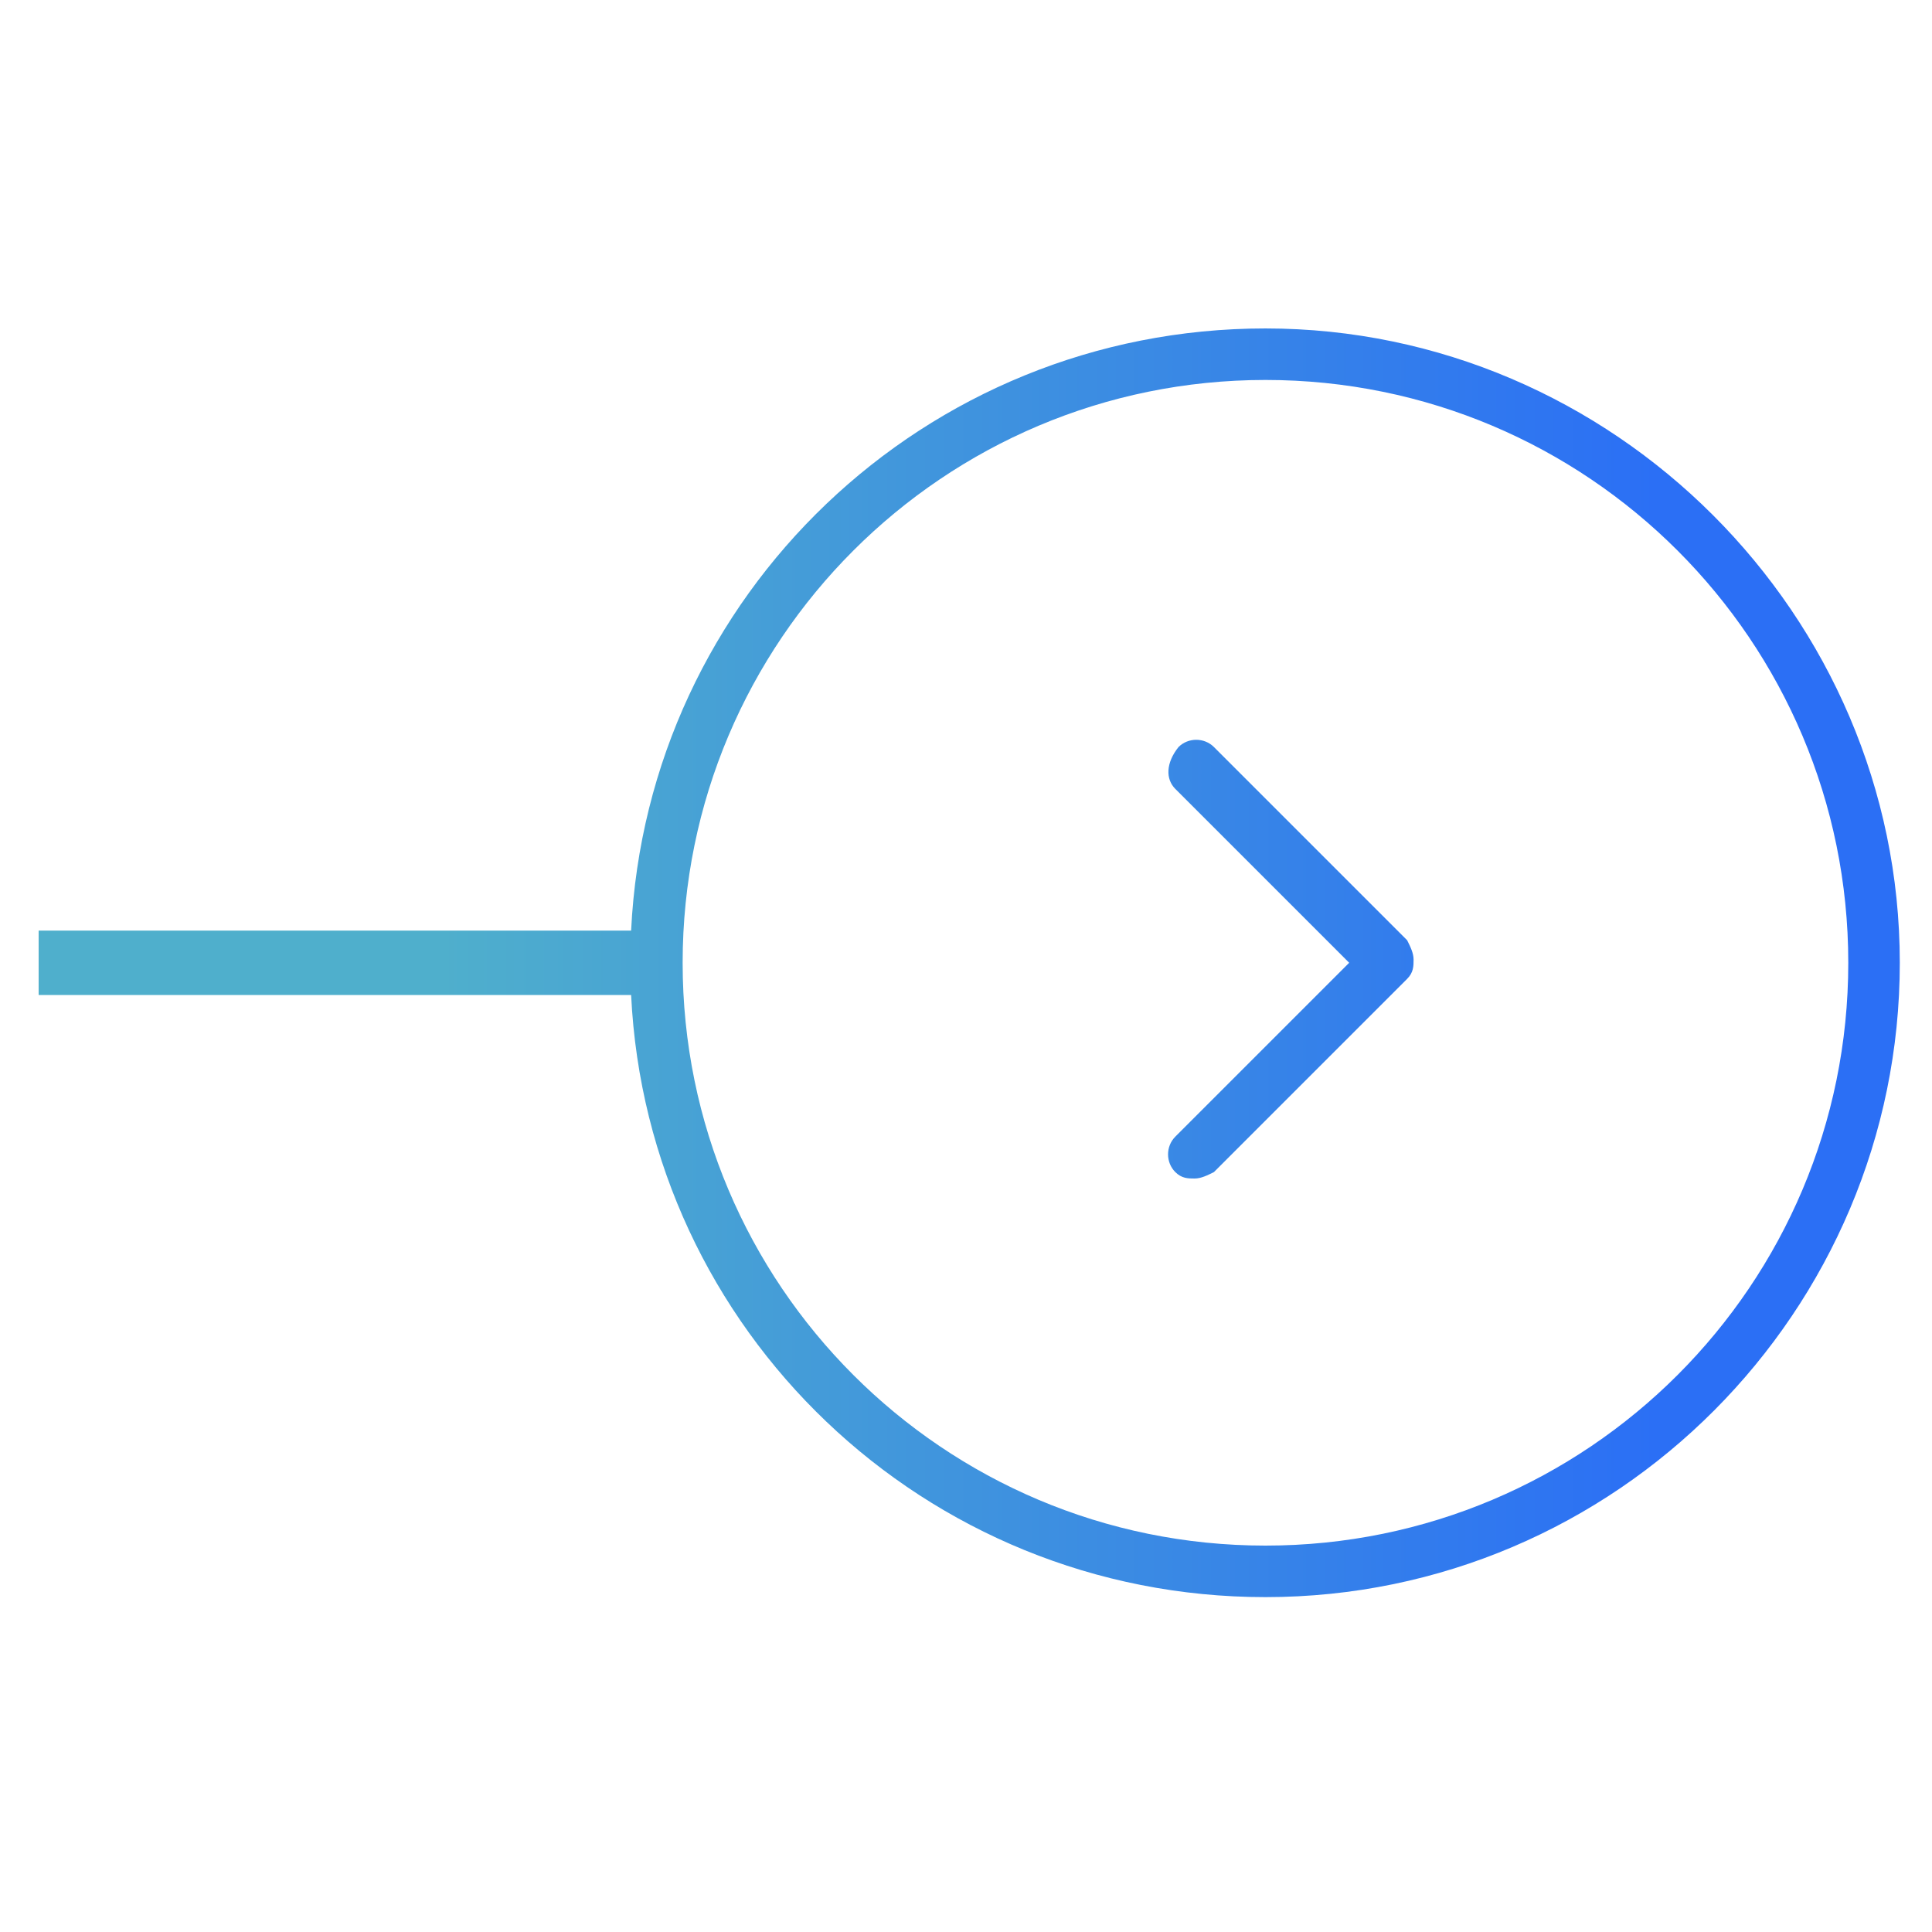 <?xml version="1.0" encoding="utf-8"?>
<!-- Generator: Adobe Illustrator 22.0.1, SVG Export Plug-In . SVG Version: 6.00 Build 0)  -->
<svg version="1.1" id="Layer_1" xmlns="http://www.w3.org/2000/svg" xmlns:xlink="http://www.w3.org/1999/xlink" x="0px" y="0px"
	 viewBox="0 0 60 60" style="enable-background:new 0 0 60 60;" xml:space="preserve">
<style type="text/css">
	.st0{fill:url(#SVGID_1_);}
	.st1{fill:url(#SVGID_2_);}
	.st2{fill:url(#SVGID_3_);}
	.st3{fill:url(#SVGID_4_);}
	.st4{fill:url(#SVGID_5_);}
	.st5{fill:url(#SVGID_6_);}
	.st6{fill:url(#SVGID_7_);}
	.st7{fill:url(#SVGID_8_);}
	.st8{fill:url(#SVGID_9_);}
	.st9{fill:url(#SVGID_10_);}
	.st10{fill:url(#SVGID_11_);}
	.st11{fill:url(#SVGID_12_);}
	.st12{fill:url(#SVGID_13_);}
	.st13{fill:url(#SVGID_14_);}
	.st14{fill:url(#SVGID_15_);}
	.st15{fill:url(#SVGID_16_);}
	.st16{fill:url(#SVGID_17_);}
	.st17{fill:url(#SVGID_18_);}
	.st18{fill:url(#SVGID_19_);}
	.st19{fill:url(#SVGID_20_);}
	.st20{fill:url(#SVGID_21_);}
	.st21{fill:url(#SVGID_22_);}
	.st22{fill:url(#SVGID_23_);}
	.st23{fill:url(#SVGID_24_);}
	.st24{fill:url(#SVGID_25_);}
	.st25{fill:url(#SVGID_26_);}
	.st26{fill:url(#SVGID_27_);}
	.st27{fill:url(#SVGID_28_);}
	.st28{fill:url(#SVGID_29_);}
	.st29{fill:url(#SVGID_30_);}
	.st30{fill:url(#SVGID_31_);}
	.st31{fill:url(#SVGID_32_);}
	.st32{fill:url(#SVGID_33_);}
	.st33{fill:url(#SVGID_34_);}
	.st34{fill:url(#SVGID_35_);}
	.st35{fill:url(#SVGID_36_);}
	.st36{fill:url(#SVGID_37_);}
	.st37{fill:url(#SVGID_38_);}
	.st38{fill:url(#SVGID_39_);}
	.st39{fill:url(#SVGID_40_);}
	.st40{fill:url(#SVGID_41_);}
	.st41{fill:url(#SVGID_42_);}
	.st42{fill:url(#SVGID_43_);}
	.st43{fill:url(#SVGID_44_);}
	.st44{fill:url(#SVGID_45_);}
	.st45{fill:url(#SVGID_46_);}
	.st46{fill:url(#SVGID_47_);}
	.st47{fill:url(#SVGID_48_);}
	.st48{fill:url(#SVGID_49_);}
	.st49{fill:url(#SVGID_50_);}
	.st50{fill:url(#SVGID_51_);}
	.st51{fill:url(#SVGID_52_);}
</style>
<g id="_x31_2">
	<g>
		<linearGradient id="SVGID_1_" gradientUnits="userSpaceOnUse" x1="-52.08" y1="35.42" x2="-16.232" y2="-0.427">
			<stop  offset="0" style="stop-color:#4FAFCC"/>
			<stop  offset="1" style="stop-color:#2B6FF5"/>
		</linearGradient>
		<path class="st0" d="M-15.9,51.8h-58.3V4.9h58.3V51.8z M-72.7,50.3h55.3V6.4h-55.3V50.3z"/>
	</g>
	<g>
		<linearGradient id="SVGID_2_" gradientUnits="userSpaceOnUse" x1="-61.799" y1="25.701" x2="-25.951" y2="-10.146">
			<stop  offset="0" style="stop-color:#4FAFCC"/>
			<stop  offset="1" style="stop-color:#2B6FF5"/>
		</linearGradient>
		<rect x="-74.2" y="11.2" class="st1" width="52.3" height="1.5"/>
	</g>
	<g>
		<linearGradient id="SVGID_3_" gradientUnits="userSpaceOnUse" x1="-73.723" y1="13.777" x2="-37.875" y2="-22.071">
			<stop  offset="0" style="stop-color:#4FAFCC"/>
			<stop  offset="1" style="stop-color:#2B6FF5"/>
		</linearGradient>
		<rect x="-69.9" y="8.2" class="st2" width="2" height="1.5"/>
	</g>
	<g>
		<linearGradient id="SVGID_4_" gradientUnits="userSpaceOnUse" x1="-71.675" y1="15.825" x2="-35.828" y2="-20.023">
			<stop  offset="0" style="stop-color:#4FAFCC"/>
			<stop  offset="1" style="stop-color:#2B6FF5"/>
		</linearGradient>
		<rect x="-65.8" y="8.2" class="st3" width="2" height="1.5"/>
	</g>
	<g>
		<linearGradient id="SVGID_5_" gradientUnits="userSpaceOnUse" x1="-69.628" y1="17.872" x2="-33.78" y2="-17.976">
			<stop  offset="0" style="stop-color:#4FAFCC"/>
			<stop  offset="1" style="stop-color:#2B6FF5"/>
		</linearGradient>
		<rect x="-61.7" y="8.2" class="st4" width="2" height="1.5"/>
	</g>
	<g>
		<linearGradient id="SVGID_6_" gradientUnits="userSpaceOnUse" x1="-54.809" y1="32.691" x2="-18.962" y2="-3.157">
			<stop  offset="0" style="stop-color:#4FAFCC"/>
			<stop  offset="1" style="stop-color:#2B6FF5"/>
		</linearGradient>
		<polygon class="st5" points="-21.9,29.2 -23.4,29.2 -23.4,18.2 -66.7,18.2 -66.7,27.7 -25.9,27.7 -25.9,29.2 -68.2,29.2 
			-68.2,16.7 -21.9,16.7 		"/>
	</g>
	<g>
		<linearGradient id="SVGID_7_" gradientUnits="userSpaceOnUse" x1="-56.781" y1="30.719" x2="-20.933" y2="-5.128">
			<stop  offset="0" style="stop-color:#4FAFCC"/>
			<stop  offset="1" style="stop-color:#2B6FF5"/>
		</linearGradient>
		<path class="st6" d="M-55.5,39.1h-12.7v-6.6h12.7V39.1z M-66.7,37.6h9.7V34h-9.7V37.6z"/>
	</g>
	<g>
		<linearGradient id="SVGID_8_" gradientUnits="userSpaceOnUse" x1="-48.384" y1="39.116" x2="-12.537" y2="3.268">
			<stop  offset="0" style="stop-color:#4FAFCC"/>
			<stop  offset="1" style="stop-color:#2B6FF5"/>
		</linearGradient>
		<path class="st7" d="M-38.7,39.1h-12.7v-6.6h12.7V39.1z M-49.9,37.6h9.7V34h-9.7V37.6z"/>
	</g>
	<g>
		<linearGradient id="SVGID_9_" gradientUnits="userSpaceOnUse" x1="-39.988" y1="47.512" x2="-4.141" y2="11.664">
			<stop  offset="0" style="stop-color:#4FAFCC"/>
			<stop  offset="1" style="stop-color:#2B6FF5"/>
		</linearGradient>
		<path class="st8" d="M-21.9,39.1h-12.7v-6.6h12.7V39.1z M-33.1,37.6h9.7V34h-9.7V37.6z"/>
	</g>
	<g>
		<linearGradient id="SVGID_10_" gradientUnits="userSpaceOnUse" x1="-53.661" y1="33.839" x2="-17.813" y2="-2.009">
			<stop  offset="0" style="stop-color:#4FAFCC"/>
			<stop  offset="1" style="stop-color:#2B6FF5"/>
		</linearGradient>
		<rect x="-68.2" y="41.3" class="st9" width="12.7" height="1.5"/>
	</g>
	<g>
		<linearGradient id="SVGID_11_" gradientUnits="userSpaceOnUse" x1="-53.179" y1="34.321" x2="-17.331" y2="-1.526">
			<stop  offset="0" style="stop-color:#4FAFCC"/>
			<stop  offset="1" style="stop-color:#2B6FF5"/>
		</linearGradient>
		<rect x="-68.2" y="44.9" class="st10" width="7.2" height="1.5"/>
	</g>
	<g>
		<linearGradient id="SVGID_12_" gradientUnits="userSpaceOnUse" x1="-45.265" y1="42.235" x2="-9.417" y2="6.388">
			<stop  offset="0" style="stop-color:#4FAFCC"/>
			<stop  offset="1" style="stop-color:#2B6FF5"/>
		</linearGradient>
		<rect x="-51.4" y="41.3" class="st11" width="12.7" height="1.5"/>
	</g>
	<g>
		<linearGradient id="SVGID_13_" gradientUnits="userSpaceOnUse" x1="-44.782" y1="42.718" x2="-8.935" y2="6.87">
			<stop  offset="0" style="stop-color:#4FAFCC"/>
			<stop  offset="1" style="stop-color:#2B6FF5"/>
		</linearGradient>
		<rect x="-51.4" y="44.9" class="st12" width="7.2" height="1.5"/>
	</g>
	<g>
		<linearGradient id="SVGID_14_" gradientUnits="userSpaceOnUse" x1="-36.869" y1="50.631" x2="-1.021" y2="14.784">
			<stop  offset="0" style="stop-color:#4FAFCC"/>
			<stop  offset="1" style="stop-color:#2B6FF5"/>
		</linearGradient>
		<rect x="-34.6" y="41.3" class="st13" width="12.7" height="1.5"/>
	</g>
	<g>
		<linearGradient id="SVGID_15_" gradientUnits="userSpaceOnUse" x1="-36.386" y1="51.114" x2="-0.538" y2="15.266">
			<stop  offset="0" style="stop-color:#4FAFCC"/>
			<stop  offset="1" style="stop-color:#2B6FF5"/>
		</linearGradient>
		<rect x="-34.6" y="44.9" class="st14" width="7.2" height="1.5"/>
	</g>
</g>
<g id="_x31_2_1_">
	<g>
		<linearGradient id="SVGID_16_" gradientUnits="userSpaceOnUse" x1="-61.08" y1="-2.58" x2="-25.232" y2="-38.427">
			<stop  offset="0" style="stop-color:#4FAFCC"/>
			<stop  offset="1" style="stop-color:#2B6FF5"/>
		</linearGradient>
		<path class="st15" d="M-24.9,13.8h-58.3v-46.9h58.3V13.8z M-81.7,12.3h55.3v-43.9h-55.3V12.3z"/>
	</g>
	<g>
		<linearGradient id="SVGID_17_" gradientUnits="userSpaceOnUse" x1="-70.799" y1="-12.299" x2="-34.951" y2="-48.146">
			<stop  offset="0" style="stop-color:#4FAFCC"/>
			<stop  offset="1" style="stop-color:#2B6FF5"/>
		</linearGradient>
		<rect x="-83.2" y="-26.8" class="st16" width="52.3" height="1.5"/>
	</g>
	<g>
		<linearGradient id="SVGID_18_" gradientUnits="userSpaceOnUse" x1="-82.723" y1="-24.223" x2="-46.875" y2="-60.071">
			<stop  offset="0" style="stop-color:#4FAFCC"/>
			<stop  offset="1" style="stop-color:#2B6FF5"/>
		</linearGradient>
		<rect x="-78.9" y="-29.8" class="st17" width="2" height="1.5"/>
	</g>
	<g>
		<linearGradient id="SVGID_19_" gradientUnits="userSpaceOnUse" x1="-80.675" y1="-22.175" x2="-44.828" y2="-58.023">
			<stop  offset="0" style="stop-color:#4FAFCC"/>
			<stop  offset="1" style="stop-color:#2B6FF5"/>
		</linearGradient>
		<rect x="-74.8" y="-29.8" class="st18" width="2" height="1.5"/>
	</g>
	<g>
		<linearGradient id="SVGID_20_" gradientUnits="userSpaceOnUse" x1="-78.628" y1="-20.128" x2="-42.78" y2="-55.976">
			<stop  offset="0" style="stop-color:#4FAFCC"/>
			<stop  offset="1" style="stop-color:#2B6FF5"/>
		</linearGradient>
		<rect x="-70.7" y="-29.8" class="st19" width="2" height="1.5"/>
	</g>
	<g>
		<linearGradient id="SVGID_21_" gradientUnits="userSpaceOnUse" x1="-63.809" y1="-5.309" x2="-27.962" y2="-41.157">
			<stop  offset="0" style="stop-color:#4FAFCC"/>
			<stop  offset="1" style="stop-color:#2B6FF5"/>
		</linearGradient>
		<polygon class="st20" points="-30.9,-8.8 -32.4,-8.8 -32.4,-19.8 -75.7,-19.8 -75.7,-10.3 -34.9,-10.3 -34.9,-8.8 -77.2,-8.8 
			-77.2,-21.3 -30.9,-21.3 		"/>
	</g>
	<g>
		<linearGradient id="SVGID_22_" gradientUnits="userSpaceOnUse" x1="-65.781" y1="-7.281" x2="-29.933" y2="-43.129">
			<stop  offset="0" style="stop-color:#4FAFCC"/>
			<stop  offset="1" style="stop-color:#2B6FF5"/>
		</linearGradient>
		<path class="st21" d="M-64.5,1.1h-12.7v-6.6h12.7V1.1z M-75.7-0.4h9.7V-4h-9.7V-0.4z"/>
	</g>
	<g>
		<linearGradient id="SVGID_23_" gradientUnits="userSpaceOnUse" x1="-57.384" y1="1.116" x2="-21.537" y2="-34.732">
			<stop  offset="0" style="stop-color:#4FAFCC"/>
			<stop  offset="1" style="stop-color:#2B6FF5"/>
		</linearGradient>
		<path class="st22" d="M-47.7,1.1h-12.7v-6.6h12.7V1.1z M-58.9-0.4h9.7V-4h-9.7V-0.4z"/>
	</g>
	<g>
		<linearGradient id="SVGID_24_" gradientUnits="userSpaceOnUse" x1="-48.988" y1="9.512" x2="-13.141" y2="-26.336">
			<stop  offset="0" style="stop-color:#4FAFCC"/>
			<stop  offset="1" style="stop-color:#2B6FF5"/>
		</linearGradient>
		<path class="st23" d="M-30.9,1.1h-12.7v-6.6h12.7V1.1z M-42.1-0.4h9.7V-4h-9.7V-0.4z"/>
	</g>
	<g>
		<linearGradient id="SVGID_25_" gradientUnits="userSpaceOnUse" x1="-62.661" y1="-4.161" x2="-26.813" y2="-40.009">
			<stop  offset="0" style="stop-color:#4FAFCC"/>
			<stop  offset="1" style="stop-color:#2B6FF5"/>
		</linearGradient>
		<rect x="-77.2" y="3.3" class="st24" width="12.7" height="1.5"/>
	</g>
	<g>
		<linearGradient id="SVGID_26_" gradientUnits="userSpaceOnUse" x1="-62.179" y1="-3.679" x2="-26.331" y2="-39.526">
			<stop  offset="0" style="stop-color:#4FAFCC"/>
			<stop  offset="1" style="stop-color:#2B6FF5"/>
		</linearGradient>
		<rect x="-77.2" y="6.9" class="st25" width="7.2" height="1.5"/>
	</g>
	<g>
		<linearGradient id="SVGID_27_" gradientUnits="userSpaceOnUse" x1="-54.265" y1="4.235" x2="-18.417" y2="-31.612">
			<stop  offset="0" style="stop-color:#4FAFCC"/>
			<stop  offset="1" style="stop-color:#2B6FF5"/>
		</linearGradient>
		<rect x="-60.4" y="3.3" class="st26" width="12.7" height="1.5"/>
	</g>
	<g>
		<linearGradient id="SVGID_28_" gradientUnits="userSpaceOnUse" x1="-53.782" y1="4.718" x2="-17.935" y2="-31.13">
			<stop  offset="0" style="stop-color:#4FAFCC"/>
			<stop  offset="1" style="stop-color:#2B6FF5"/>
		</linearGradient>
		<rect x="-60.4" y="6.9" class="st27" width="7.2" height="1.5"/>
	</g>
	<g>
		<linearGradient id="SVGID_29_" gradientUnits="userSpaceOnUse" x1="-45.869" y1="12.631" x2="-10.021" y2="-23.216">
			<stop  offset="0" style="stop-color:#4FAFCC"/>
			<stop  offset="1" style="stop-color:#2B6FF5"/>
		</linearGradient>
		<rect x="-43.6" y="3.3" class="st28" width="12.7" height="1.5"/>
	</g>
	<g>
		<linearGradient id="SVGID_30_" gradientUnits="userSpaceOnUse" x1="-45.386" y1="13.114" x2="-9.538" y2="-22.734">
			<stop  offset="0" style="stop-color:#4FAFCC"/>
			<stop  offset="1" style="stop-color:#2B6FF5"/>
		</linearGradient>
		<rect x="-43.6" y="6.9" class="st29" width="7.2" height="1.5"/>
	</g>
</g>
<g id="_x33_">
	<g>
		<linearGradient id="SVGID_31_" gradientUnits="userSpaceOnUse" x1="-74.892" y1="37.934" x2="-43.198" y2="6.24">
			<stop  offset="0" style="stop-color:#4FAFCC"/>
			<stop  offset="1" style="stop-color:#2B6FF5"/>
		</linearGradient>
		<path class="st30" d="M-46.1,61.3H-104V14.8h57.8V61.3z M-102.5,59.9h54.9V16.3h-54.9V59.9z"/>
	</g>
	<g>
		<linearGradient id="SVGID_32_" gradientUnits="userSpaceOnUse" x1="-84.534" y1="28.292" x2="-52.84" y2="-3.402">
			<stop  offset="0" style="stop-color:#4FAFCC"/>
			<stop  offset="1" style="stop-color:#2B6FF5"/>
		</linearGradient>
		<rect x="-104" y="21" class="st31" width="51.9" height="1.5"/>
	</g>
	<g>
		<linearGradient id="SVGID_33_" gradientUnits="userSpaceOnUse" x1="-96.393" y1="16.433" x2="-64.699" y2="-15.26">
			<stop  offset="0" style="stop-color:#4FAFCC"/>
			<stop  offset="1" style="stop-color:#2B6FF5"/>
		</linearGradient>
		<rect x="-99.7" y="18" class="st32" width="2" height="1.5"/>
	</g>
	<g>
		<linearGradient id="SVGID_34_" gradientUnits="userSpaceOnUse" x1="-94.362" y1="18.465" x2="-62.668" y2="-13.229">
			<stop  offset="0" style="stop-color:#4FAFCC"/>
			<stop  offset="1" style="stop-color:#2B6FF5"/>
		</linearGradient>
		<rect x="-95.6" y="18" class="st33" width="2" height="1.5"/>
	</g>
	<g>
		<linearGradient id="SVGID_35_" gradientUnits="userSpaceOnUse" x1="-92.33" y1="20.496" x2="-60.636" y2="-11.198">
			<stop  offset="0" style="stop-color:#4FAFCC"/>
			<stop  offset="1" style="stop-color:#2B6FF5"/>
		</linearGradient>
		<rect x="-91.6" y="18" class="st34" width="2" height="1.5"/>
	</g>
	<g>
		<linearGradient id="SVGID_36_" gradientUnits="userSpaceOnUse" x1="-89.348" y1="23.478" x2="-57.654" y2="-8.216">
			<stop  offset="0" style="stop-color:#4FAFCC"/>
			<stop  offset="1" style="stop-color:#2B6FF5"/>
		</linearGradient>
		<rect x="-97.6" y="27.2" class="st35" width="7.6" height="1.5"/>
	</g>
	<g>
		<linearGradient id="SVGID_37_" gradientUnits="userSpaceOnUse" x1="-83.312" y1="29.514" x2="-51.619" y2="-2.18">
			<stop  offset="0" style="stop-color:#4FAFCC"/>
			<stop  offset="1" style="stop-color:#2B6FF5"/>
		</linearGradient>
		<rect x="-97.6" y="37.9" class="st36" width="10.4" height="1.5"/>
	</g>
	<g>
		<linearGradient id="SVGID_38_" gradientUnits="userSpaceOnUse" x1="-71.528" y1="41.298" x2="-39.834" y2="9.604">
			<stop  offset="0" style="stop-color:#4FAFCC"/>
			<stop  offset="1" style="stop-color:#2B6FF5"/>
		</linearGradient>
		<rect x="-82.2" y="48.6" class="st37" width="5.3" height="1.5"/>
	</g>
	<g>
		<linearGradient id="SVGID_39_" gradientUnits="userSpaceOnUse" x1="-74.78" y1="38.046" x2="-43.086" y2="6.352">
			<stop  offset="0" style="stop-color:#4FAFCC"/>
			<stop  offset="1" style="stop-color:#2B6FF5"/>
		</linearGradient>
		<rect x="-97.6" y="53.9" class="st38" width="12.5" height="1.5"/>
	</g>
	<g>
		<linearGradient id="SVGID_40_" gradientUnits="userSpaceOnUse" x1="-87.201" y1="25.625" x2="-55.508" y2="-6.069">
			<stop  offset="0" style="stop-color:#4FAFCC"/>
			<stop  offset="1" style="stop-color:#2B6FF5"/>
		</linearGradient>
		<rect x="-97.6" y="32.6" class="st39" width="5.5" height="1.5"/>
	</g>
	<g>
		<linearGradient id="SVGID_41_" gradientUnits="userSpaceOnUse" x1="-77.817" y1="35.009" x2="-46.123" y2="3.316">
			<stop  offset="0" style="stop-color:#4FAFCC"/>
			<stop  offset="1" style="stop-color:#2B6FF5"/>
		</linearGradient>
		<rect x="-84.2" y="37.9" class="st40" width="5.5" height="1.5"/>
	</g>
	<g>
		<linearGradient id="SVGID_42_" gradientUnits="userSpaceOnUse" x1="-83.509" y1="29.317" x2="-51.815" y2="-2.376">
			<stop  offset="0" style="stop-color:#4FAFCC"/>
			<stop  offset="1" style="stop-color:#2B6FF5"/>
		</linearGradient>
		<rect x="-89.1" y="32.6" class="st41" width="3.1" height="1.5"/>
	</g>
	<g>
		<linearGradient id="SVGID_43_" gradientUnits="userSpaceOnUse" x1="-79.197" y1="33.629" x2="-47.503" y2="1.935">
			<stop  offset="0" style="stop-color:#4FAFCC"/>
			<stop  offset="1" style="stop-color:#2B6FF5"/>
		</linearGradient>
		<rect x="-97.6" y="48.6" class="st42" width="5.5" height="1.5"/>
	</g>
	<g>
		<linearGradient id="SVGID_44_" gradientUnits="userSpaceOnUse" x1="-75.341" y1="37.485" x2="-43.647" y2="5.791">
			<stop  offset="0" style="stop-color:#4FAFCC"/>
			<stop  offset="1" style="stop-color:#2B6FF5"/>
		</linearGradient>
		<rect x="-88.8" y="48.6" class="st43" width="3.1" height="1.5"/>
	</g>
	<g>
		<linearGradient id="SVGID_45_" gradientUnits="userSpaceOnUse" x1="-69.401" y1="43.425" x2="-37.707" y2="11.731">
			<stop  offset="0" style="stop-color:#4FAFCC"/>
			<stop  offset="1" style="stop-color:#2B6FF5"/>
		</linearGradient>
		<rect x="-82.2" y="53.9" class="st44" width="3.1" height="1.5"/>
	</g>
	<g>
		<linearGradient id="SVGID_46_" gradientUnits="userSpaceOnUse" x1="-77.877" y1="34.95" x2="-46.183" y2="3.256">
			<stop  offset="0" style="stop-color:#4FAFCC"/>
			<stop  offset="1" style="stop-color:#2B6FF5"/>
		</linearGradient>
		<rect x="-91.1" y="43.2" class="st45" width="8.4" height="1.5"/>
	</g>
	<g>
		<linearGradient id="SVGID_47_" gradientUnits="userSpaceOnUse" x1="-82.456" y1="30.37" x2="-50.762" y2="-1.324">
			<stop  offset="0" style="stop-color:#4FAFCC"/>
			<stop  offset="1" style="stop-color:#2B6FF5"/>
		</linearGradient>
		<rect x="-97.6" y="43.2" class="st46" width="3.1" height="1.5"/>
	</g>
	<g>
		<linearGradient id="SVGID_48_" gradientUnits="userSpaceOnUse" x1="-68.903" y1="43.923" x2="-37.209" y2="12.229">
			<stop  offset="0" style="stop-color:#4FAFCC"/>
			<stop  offset="1" style="stop-color:#2B6FF5"/>
		</linearGradient>
		<polygon class="st47" points="-68.9,49 -73.3,43.9 -68.9,38.7 -67.8,39.7 -71.3,43.9 -67.8,48 		"/>
	</g>
	<g>
		<linearGradient id="SVGID_49_" gradientUnits="userSpaceOnUse" x1="-63.295" y1="49.531" x2="-31.602" y2="17.837">
			<stop  offset="0" style="stop-color:#4FAFCC"/>
			<stop  offset="1" style="stop-color:#2B6FF5"/>
		</linearGradient>
		<polygon class="st48" points="-57.5,49 -58.7,48 -55.2,43.9 -58.7,39.7 -57.5,38.7 -53.2,43.9 		"/>
	</g>
	<g>
		<linearGradient id="SVGID_50_" gradientUnits="userSpaceOnUse" x1="-66.099" y1="46.727" x2="-34.405" y2="15.033">
			<stop  offset="0" style="stop-color:#4FAFCC"/>
			<stop  offset="1" style="stop-color:#2B6FF5"/>
		</linearGradient>
		<polygon class="st49" points="-64.6,50 -66,49.5 -61.9,37.7 -60.5,38.2 		"/>
	</g>
</g>
<g>
	
		<linearGradient id="SVGID_51_" gradientUnits="userSpaceOnUse" x1="30.13" y1="13.417" x2="30.13" y2="51.273" gradientTransform="matrix(6.123234e-17 -1 1 6.123234e-17 0.23 60.03)">
		<stop  offset="0" style="stop-color:#4FAFCC"/>
		<stop  offset="1" style="stop-color:#2B6FF5"/>
	</linearGradient>
	<path class="st50" d="M19.6,28.9H1.2v2h18.4c0.5,10.4,9.1,18.7,19.7,18.7c10.9,0,19.7-8.9,19.7-19.7s-8.9-19.7-19.7-19.7
		C28.7,10.2,20.1,18.5,19.6,28.9z M57.4,29.9c0,10-8.1,18.1-18.1,18.1c-10,0-18.1-8.1-18.1-18.1c0-10,8.1-18.1,18.1-18.1
		C49.3,11.8,57.4,19.9,57.4,29.9z"/>
	
		<linearGradient id="SVGID_52_" gradientUnits="userSpaceOnUse" x1="30.131" y1="13.417" x2="30.131" y2="51.273" gradientTransform="matrix(6.123234e-17 -1 1 6.123234e-17 0.23 60.03)">
		<stop  offset="0" style="stop-color:#4FAFCC"/>
		<stop  offset="1" style="stop-color:#2B6FF5"/>
	</linearGradient>
	<path class="st51" d="M36.5,24.5l5.4,5.4l-5.4,5.4c-0.3,0.3-0.3,0.8,0,1.1c0.2,0.2,0.4,0.2,0.6,0.2s0.4-0.1,0.6-0.2l6-6
		c0.2-0.2,0.2-0.4,0.2-0.6s-0.1-0.4-0.2-0.6l-6-6c-0.3-0.3-0.8-0.3-1.1,0C36.2,23.7,36.2,24.2,36.5,24.5z"/>
</g>
</svg>
